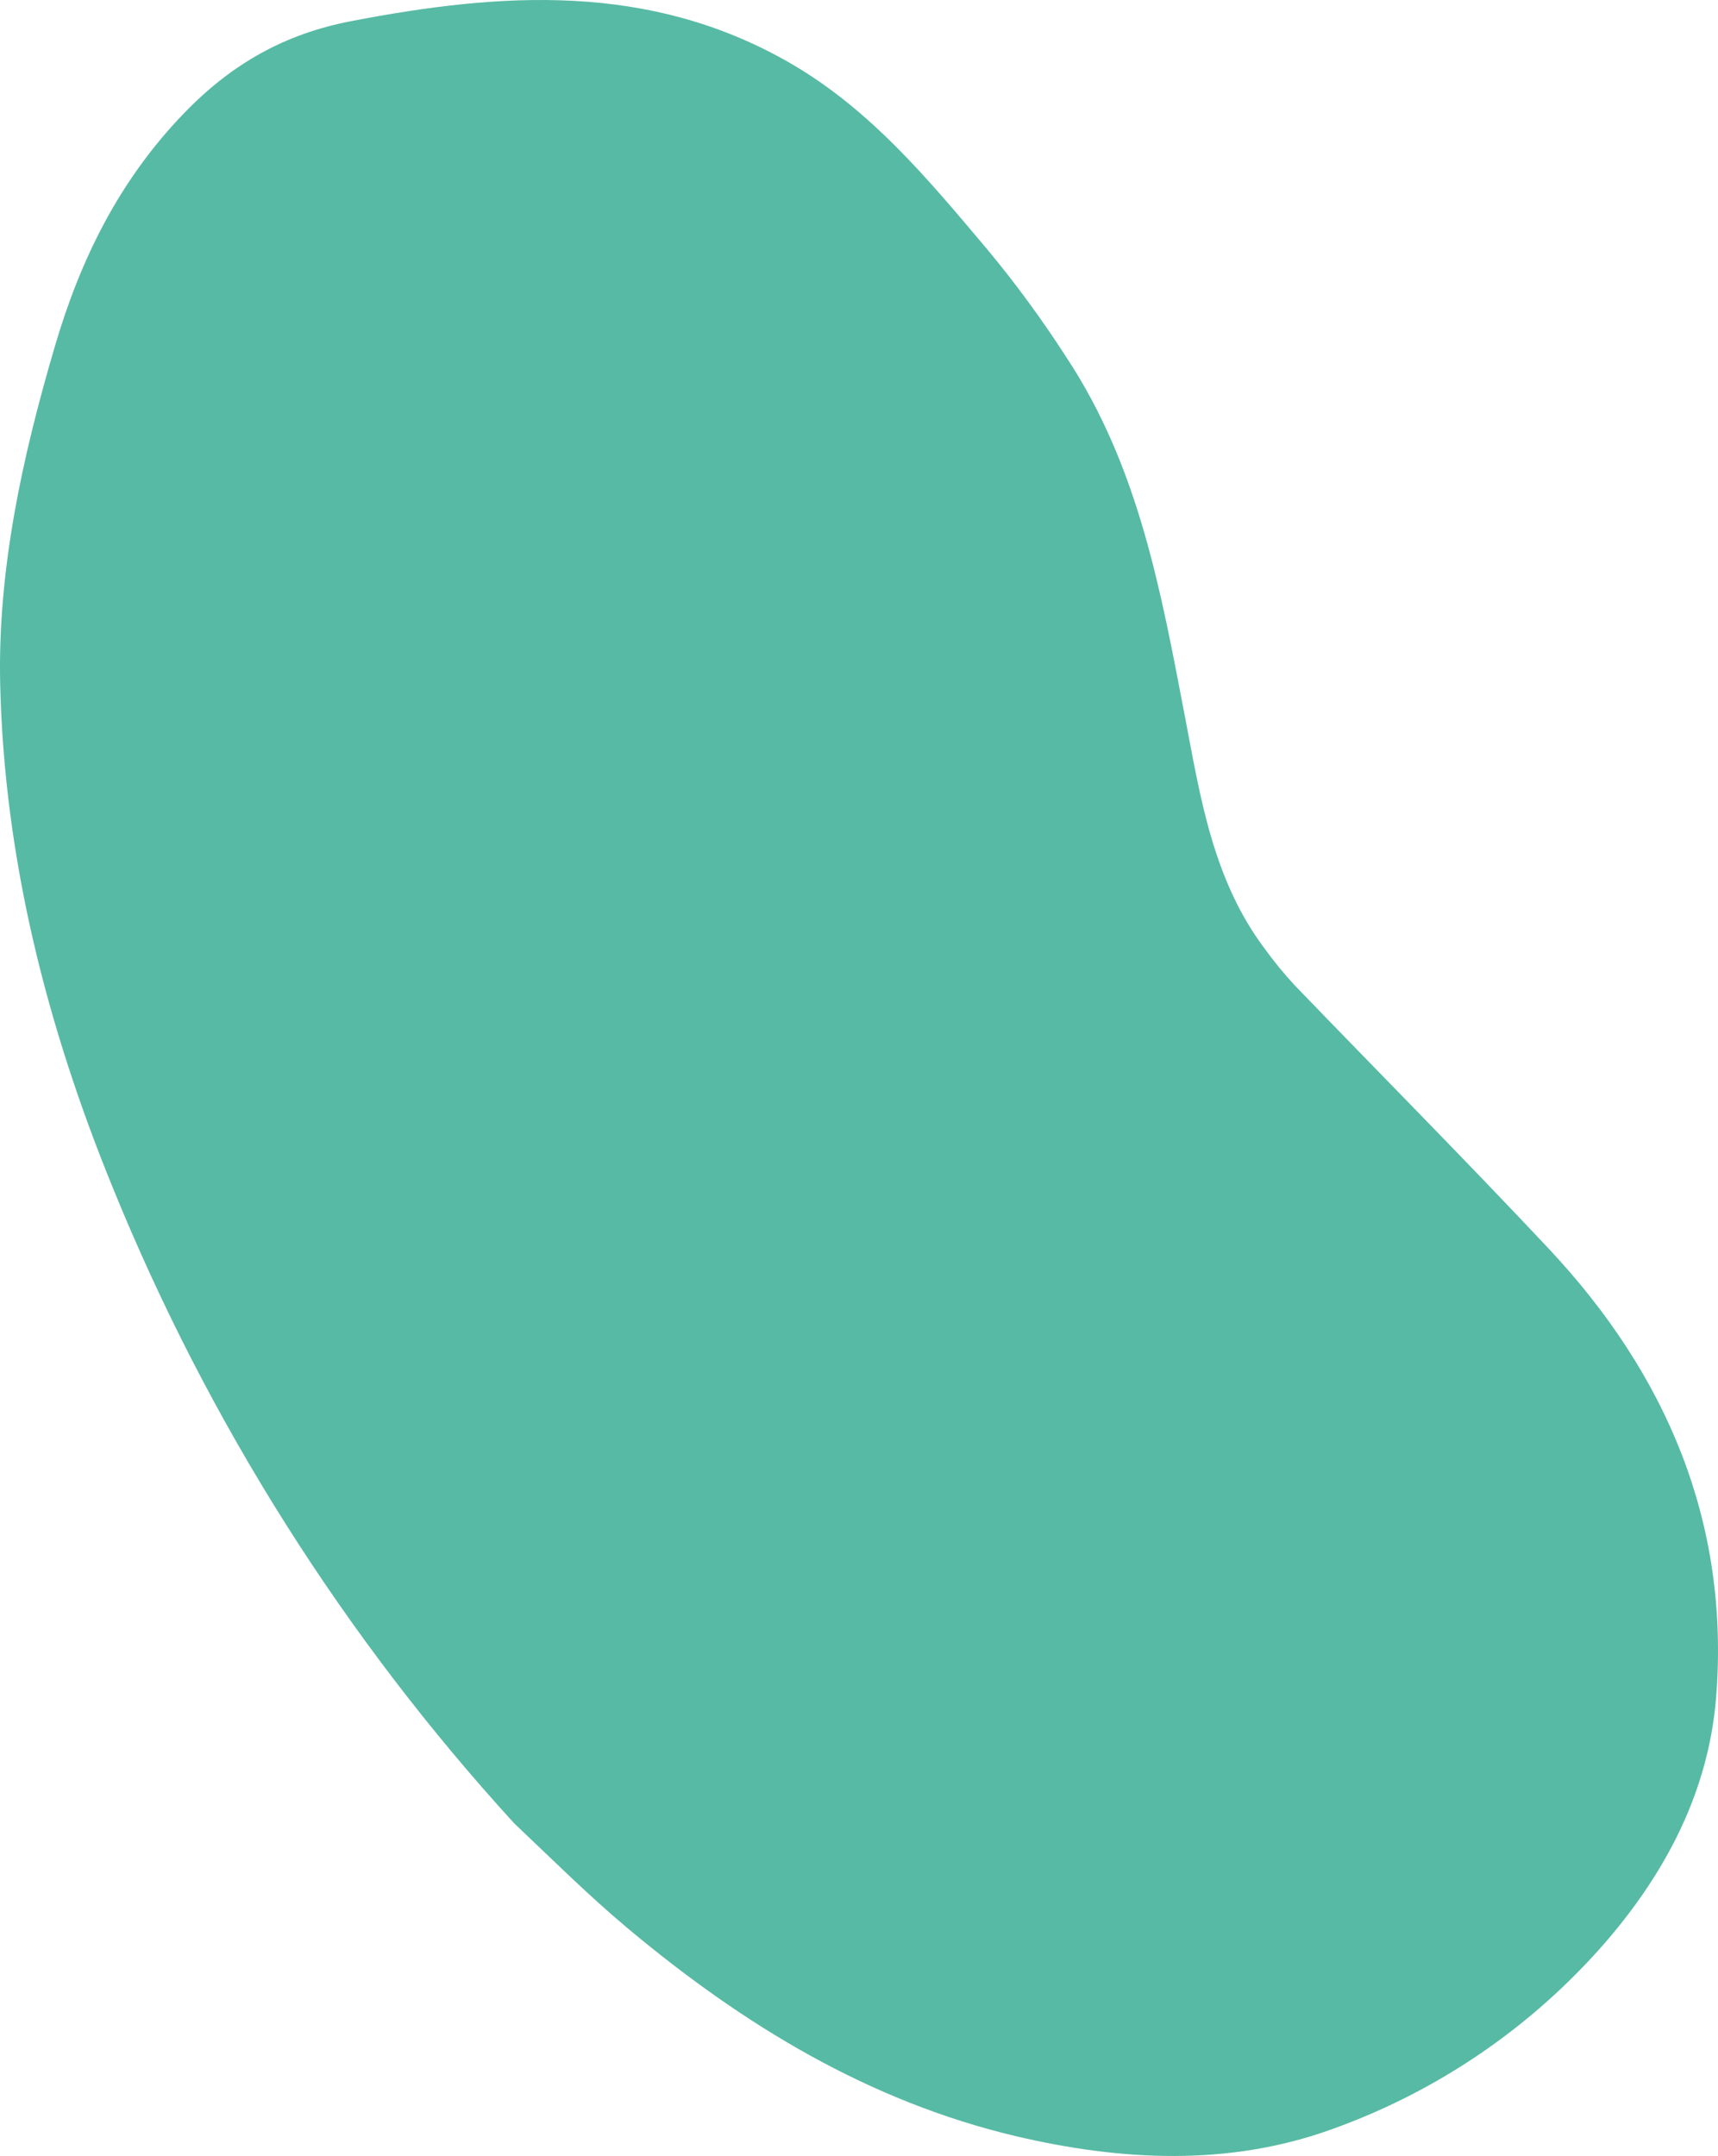 <?xml version="1.0" encoding="UTF-8"?><svg id="uuid-427d392c-e699-4606-9224-10114118eca2" xmlns="http://www.w3.org/2000/svg" viewBox="0 0 320.384 402.016"><path id="uuid-97cc2354-75d7-4e8b-97cc-da7458539156" d="m184.244,46.657c5.273,6.355,10.156,13.024,14.623,19.969,13.552,20.494,17.68,43.889,22.161,67.266,2.833,14.915,5.214,30.082,14.636,42.753,1.771,2.463,3.691,4.817,5.747,7.048,15.767,16.359,31.798,32.512,47.351,49.082,22.009,23.44,33.814,51.041,31.285,83.56-1.384,17.647-9.369,32.826-20.831,46.038-13.731,15.731-31.271,27.675-50.939,34.686-19.131,6.909-39.211,5.885-58.83,1.263-27.412-6.494-50.781-20.703-72.269-38.662-7.48-6.253-14.269-13.036-21.318-19.706-31.713-34.714-57.022-74.774-74.754-118.321C8.753,191.454.801,160.219.035,127.597c-.485-21.402,4.111-42.293,10.137-62.807,4.778-16.389,12.051-31.156,24.161-43.697,8.873-9.18,18.747-14.783,31.227-17.164,28.014-5.389,55.444-7.212,81.509,7.674,15.239,8.715,26.18,22.003,37.173,35.054" style="fill:#57BAA4;"/></svg>